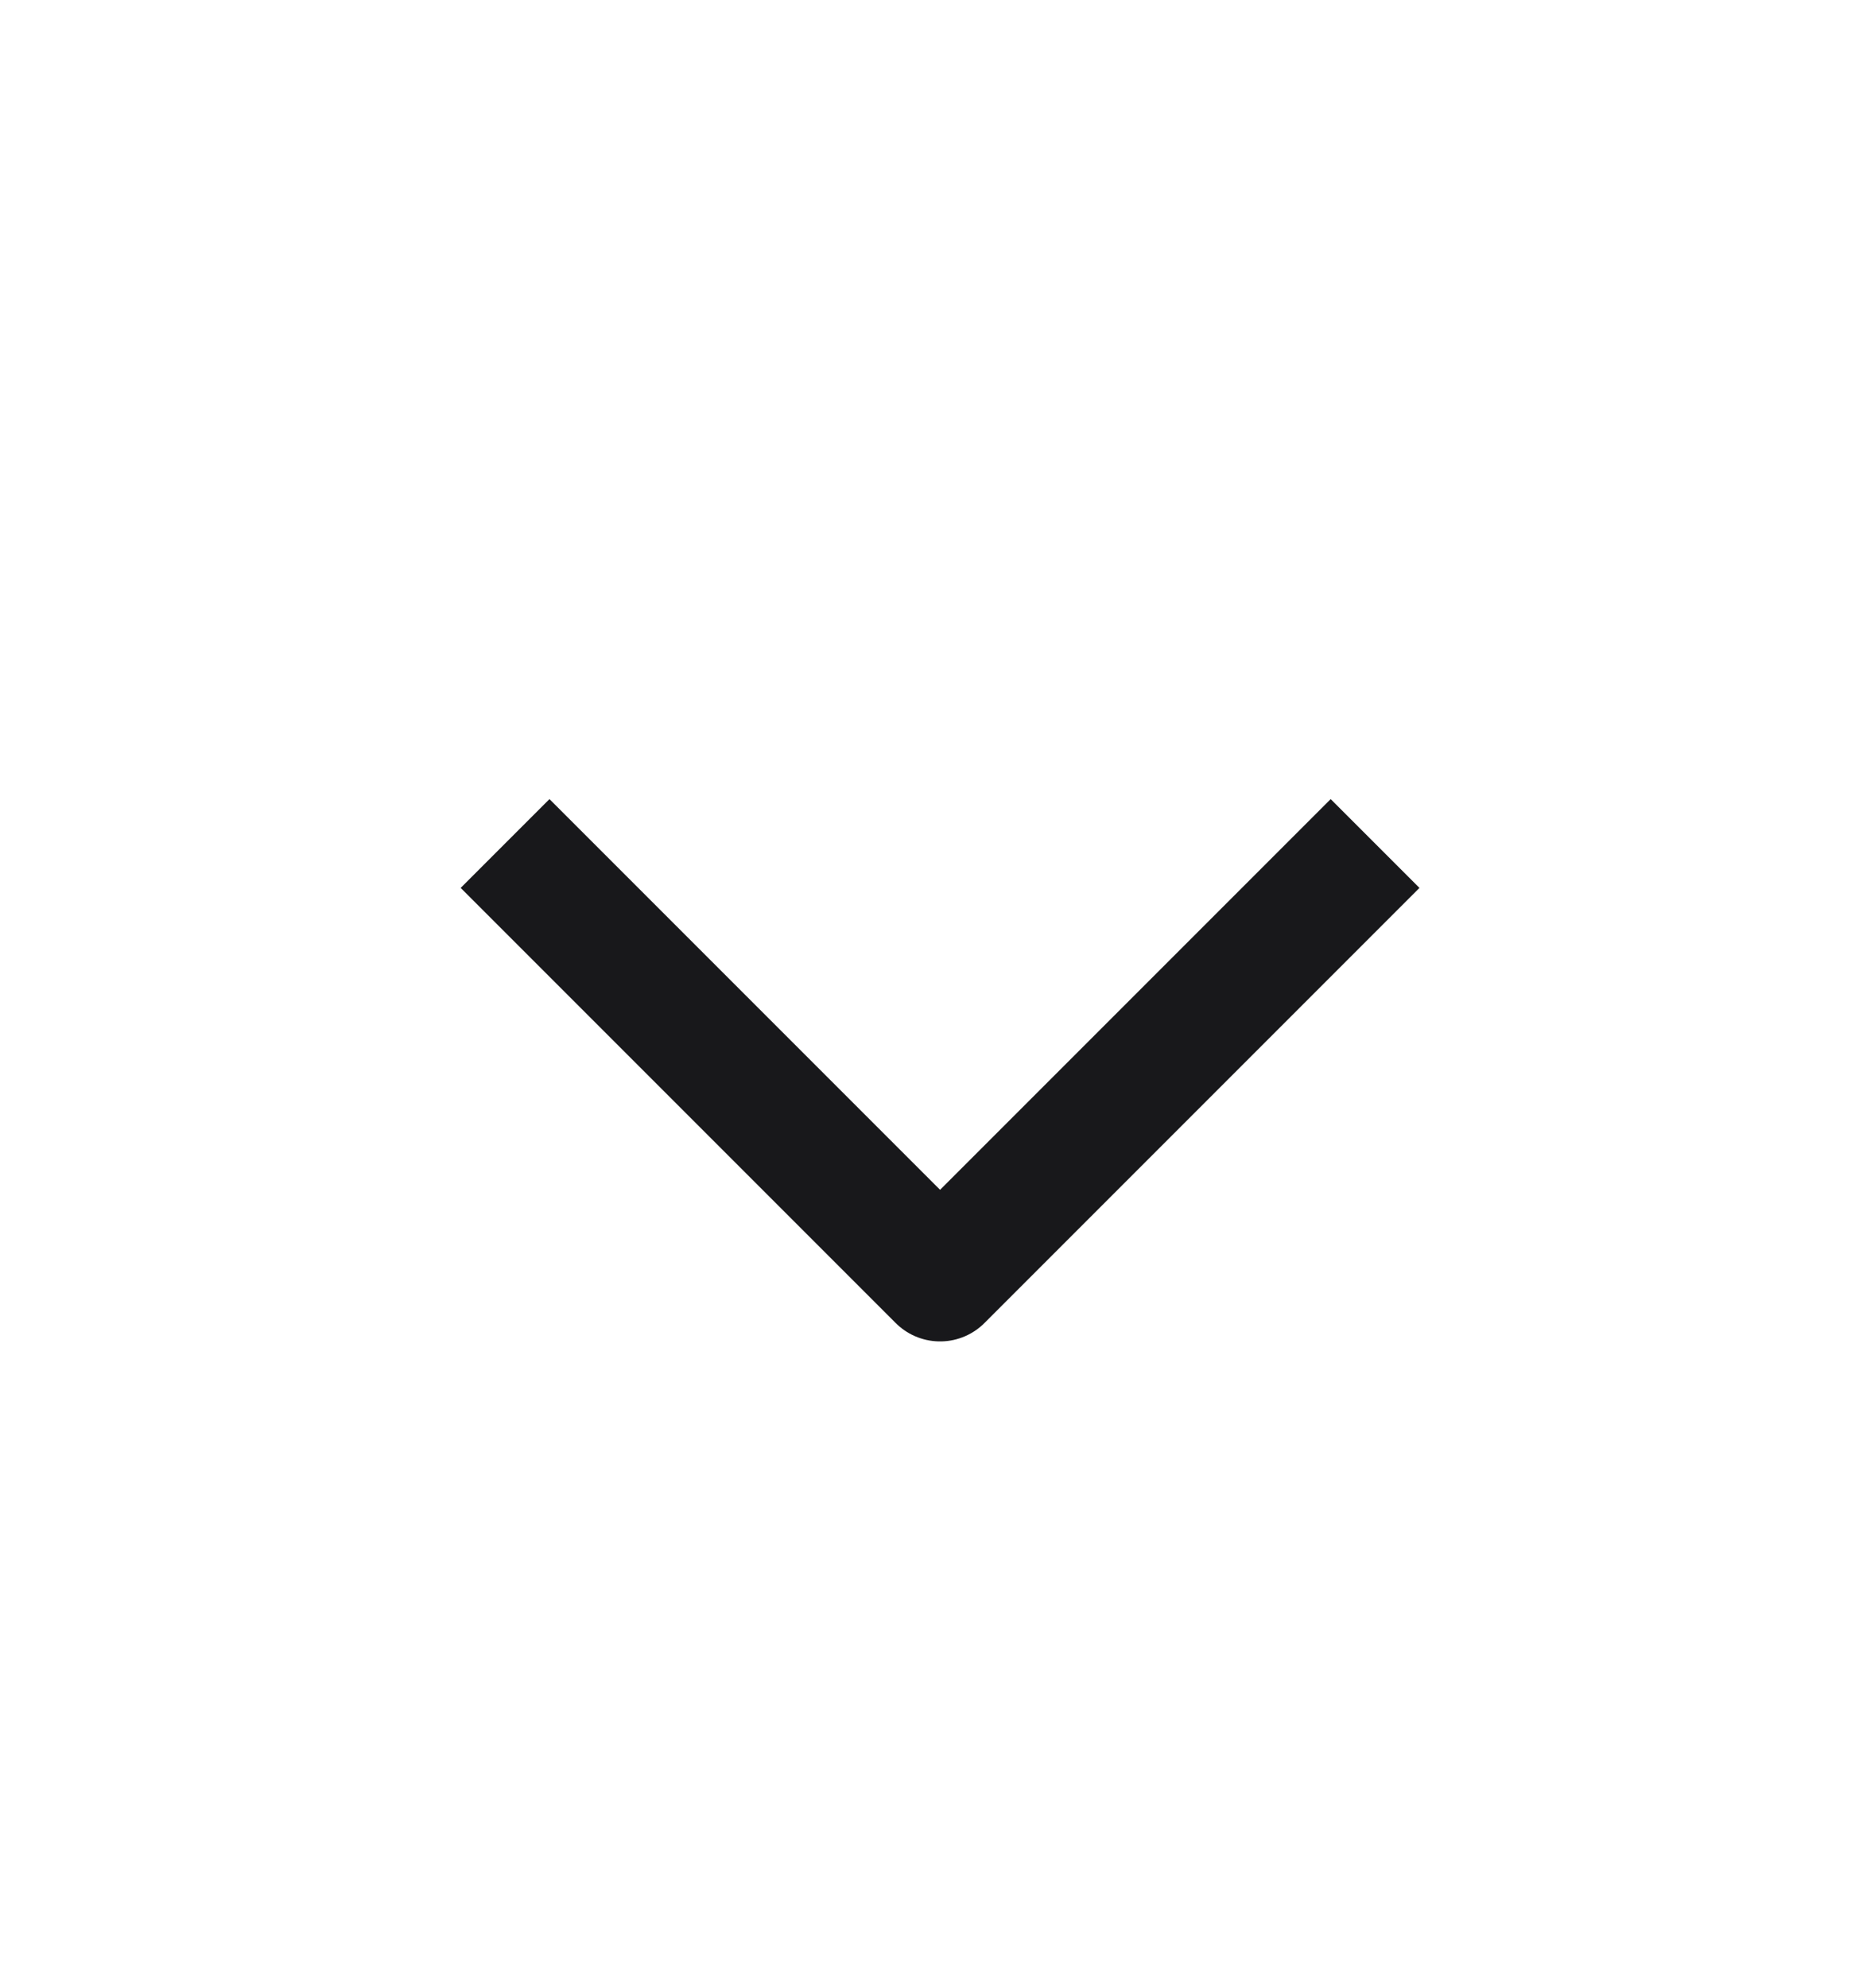 <svg width="15" height="16" viewBox="0 0 15 16" fill="none" xmlns="http://www.w3.org/2000/svg">
<g id="Frame 117">
<path id="Vector" d="M4.424 7.147L7.569 10.292L10.714 7.147" stroke="#18181B" stroke-width="1.011" stroke-linecap="square" stroke-linejoin="round"/>
</g>
</svg>
